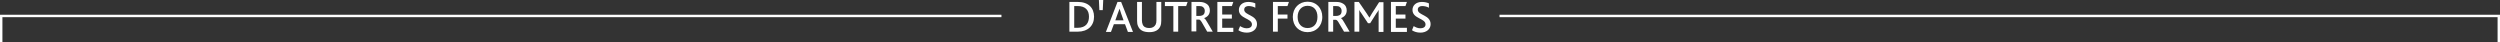 <?xml version="1.0" encoding="utf-8"?>
<!-- Generator: Adobe Illustrator 24.0.3, SVG Export Plug-In . SVG Version: 6.00 Build 0)  -->
<svg version="1.1" id="Layer_1" xmlns="http://www.w3.org/2000/svg" xmlns:xlink="http://www.w3.org/1999/xlink" x="0px" y="0px"
	 viewBox="0 0 1034 17.5" style="enable-background:new 0 0 1034 17.5;" xml:space="preserve">
<rect x="0" y="0" width="1034" height="17.5" fill="#333333" stroke="none"/>
<style type="text/css">
	.st0{fill:none;stroke:#FFFFFF;stroke-miterlimit:10;}
	.st1{fill:#FFFFFF;}
</style>
<g id="Layer_2_1_">
	<g id="Layer_1-2">
		<polyline class="st0" points="414.2,6.6 0.5,6.6 0.5,17.6 		"/>
		<polyline class="st0" points="620.2,6.6 1033.5,6.6 1033.5,17.6 		"/>
	</g>
</g>
<g>
	<path class="st1" d="M442.3,0.8h3.5c4.4,0,6.7,2.5,6.7,6.1c0,3.7-2.5,6.2-6.8,6.2h-3.4V0.8z M445.7,11.5c3.5,0,4.7-2.1,4.7-4.6
		c0-2.7-1.5-4.4-4.7-4.4h-1.4v9H445.7z"/>
	<path class="st1" d="M454.5-0.1h1.8l-0.2,4.3h-1.4L454.5-0.1z"/>
	<path class="st1" d="M462.2,0.8h1.5l4.9,12.4h-2.1l-1.2-3.2h-4.6l-1.2,3.2h-2.1L462.2,0.8z M464.7,8.4l-1-2.8c-0.3-1-0.5-1.6-0.7-2
		h0c-0.1,0.4-0.3,1-0.7,2l-1,2.8H464.7z"/>
	<path class="st1" d="M470.7,10.8c-0.3-0.6-0.4-1.4-0.4-2.2V0.8h2v7.6c0,0.6,0.1,1.2,0.3,1.7c0.4,1,1.3,1.5,2.7,1.5
		c1.3,0,2.2-0.5,2.7-1.5c0.2-0.4,0.3-1,0.3-1.7V0.8h2v7.8c0,0.9-0.1,1.6-0.4,2.3c-0.7,1.6-2.3,2.4-4.5,2.4
		C472.9,13.3,471.4,12.5,470.7,10.8z"/>
	<path class="st1" d="M485.4,2.5h-3.6V0.8h9.4l-0.6,1.7h-3.3v10.6h-2V2.5z"/>
	<path class="st1" d="M492.9,0.8h3.1c1.2,0,2,0.2,2.7,0.6c1.2,0.6,1.7,1.7,1.7,2.9c0,1.7-1,2.7-2.4,3.2v0c0.4,0.2,0.9,0.9,1.5,2
		l2.1,3.6h-2.3l-1.9-3.3c-0.6-1.1-1-1.6-1.4-1.7h-1.2v4.9h-2V0.8z M495.9,6.6c0.6,0,1.1-0.1,1.5-0.3c0.6-0.3,0.9-0.9,0.9-1.8
		c0-0.7-0.3-1.3-0.8-1.6c-0.3-0.3-0.8-0.4-1.6-0.4h-1.1v4.1H495.9z"/>
	<path class="st1" d="M503.6,0.8h6.5l-0.6,1.7h-4V6h4v1.7h-4v3.8h4.6v1.7h-6.6V0.8z"/>
	<path class="st1" d="M512.9,10.8c0.7,0.4,1.6,0.9,2.7,0.9c1.1,0,2.2-0.4,2.2-1.6c0-2.6-5.4-2.3-5.4-6c0-1.8,1.4-3.3,3.9-3.3
		c1.2,0,2.3,0.3,2.9,0.6v1.8c-0.9-0.5-1.9-0.7-2.8-0.7c-0.9,0-1.8,0.4-1.8,1.5c0,2.4,5.3,2.1,5.3,6c0,2.1-1.8,3.5-4.2,3.5
		c-1.4,0-2.7-0.4-3.5-1L512.9,10.8z"/>
	<path class="st1" d="M526.5,0.8h6.6l-0.6,1.7h-4V6h4v1.7h-4v5.4h-2V0.8z"/>
	<path class="st1" d="M534.7,7c0-3.7,2.6-6.3,6.1-6.3c3.6,0,6.1,2.6,6.1,6.3c0,3.8-2.6,6.3-6.1,6.3C537.3,13.3,534.7,10.8,534.7,7z
		 M544.9,7c0-2.8-1.5-4.6-4.1-4.6c-2.4,0-4.1,1.8-4.1,4.6s1.6,4.6,4.1,4.6C543.3,11.6,544.9,9.9,544.9,7z"/>
	<path class="st1" d="M549.5,0.8h3.1c1.2,0,2,0.2,2.7,0.6c1.2,0.6,1.7,1.7,1.7,2.9c0,1.7-1,2.7-2.4,3.2v0c0.4,0.2,0.9,0.9,1.5,2
		l2.1,3.6h-2.3L554,9.9c-0.6-1.1-1-1.6-1.4-1.7h-1.2v4.9h-2V0.8z M552.5,6.6c0.6,0,1.1-0.1,1.5-0.3c0.6-0.3,0.9-0.9,0.9-1.8
		c0-0.7-0.3-1.3-0.8-1.6c-0.3-0.3-0.8-0.4-1.6-0.4h-1.1v4.1H552.5z"/>
	<path class="st1" d="M560.2,0.8h1.8l3.3,4.8c0.4,0.7,0.8,1.2,1.1,1.7h0c0.3-0.5,0.6-1,1-1.7l3-4.7h1.8v12.3h-2V5.9
		c0-0.5,0-1.2,0-1.8h0c-0.2,0.4-0.6,1.1-0.9,1.4l-2.6,4.1h-0.9L563,5.4c-0.3-0.4-0.6-0.8-0.8-1.3h0c0,0.5,0,1.2,0,1.7v7.3h-2V0.8z"
		/>
	<path class="st1" d="M575.4,0.8h6.5l-0.6,1.7h-4V6h4v1.7h-4v3.8h4.6v1.7h-6.6V0.8z"/>
	<path class="st1" d="M584.7,10.8c0.7,0.4,1.6,0.9,2.7,0.9c1.1,0,2.2-0.4,2.2-1.6c0-2.6-5.4-2.3-5.4-6c0-1.8,1.4-3.3,3.9-3.3
		c1.2,0,2.3,0.3,2.9,0.6v1.8c-0.9-0.5-1.9-0.7-2.8-0.7c-0.9,0-1.8,0.4-1.8,1.5c0,2.4,5.3,2.1,5.3,6c0,2.1-1.8,3.5-4.2,3.5
		c-1.4,0-2.7-0.4-3.5-1L584.7,10.8z"/>
</g>
</svg>
